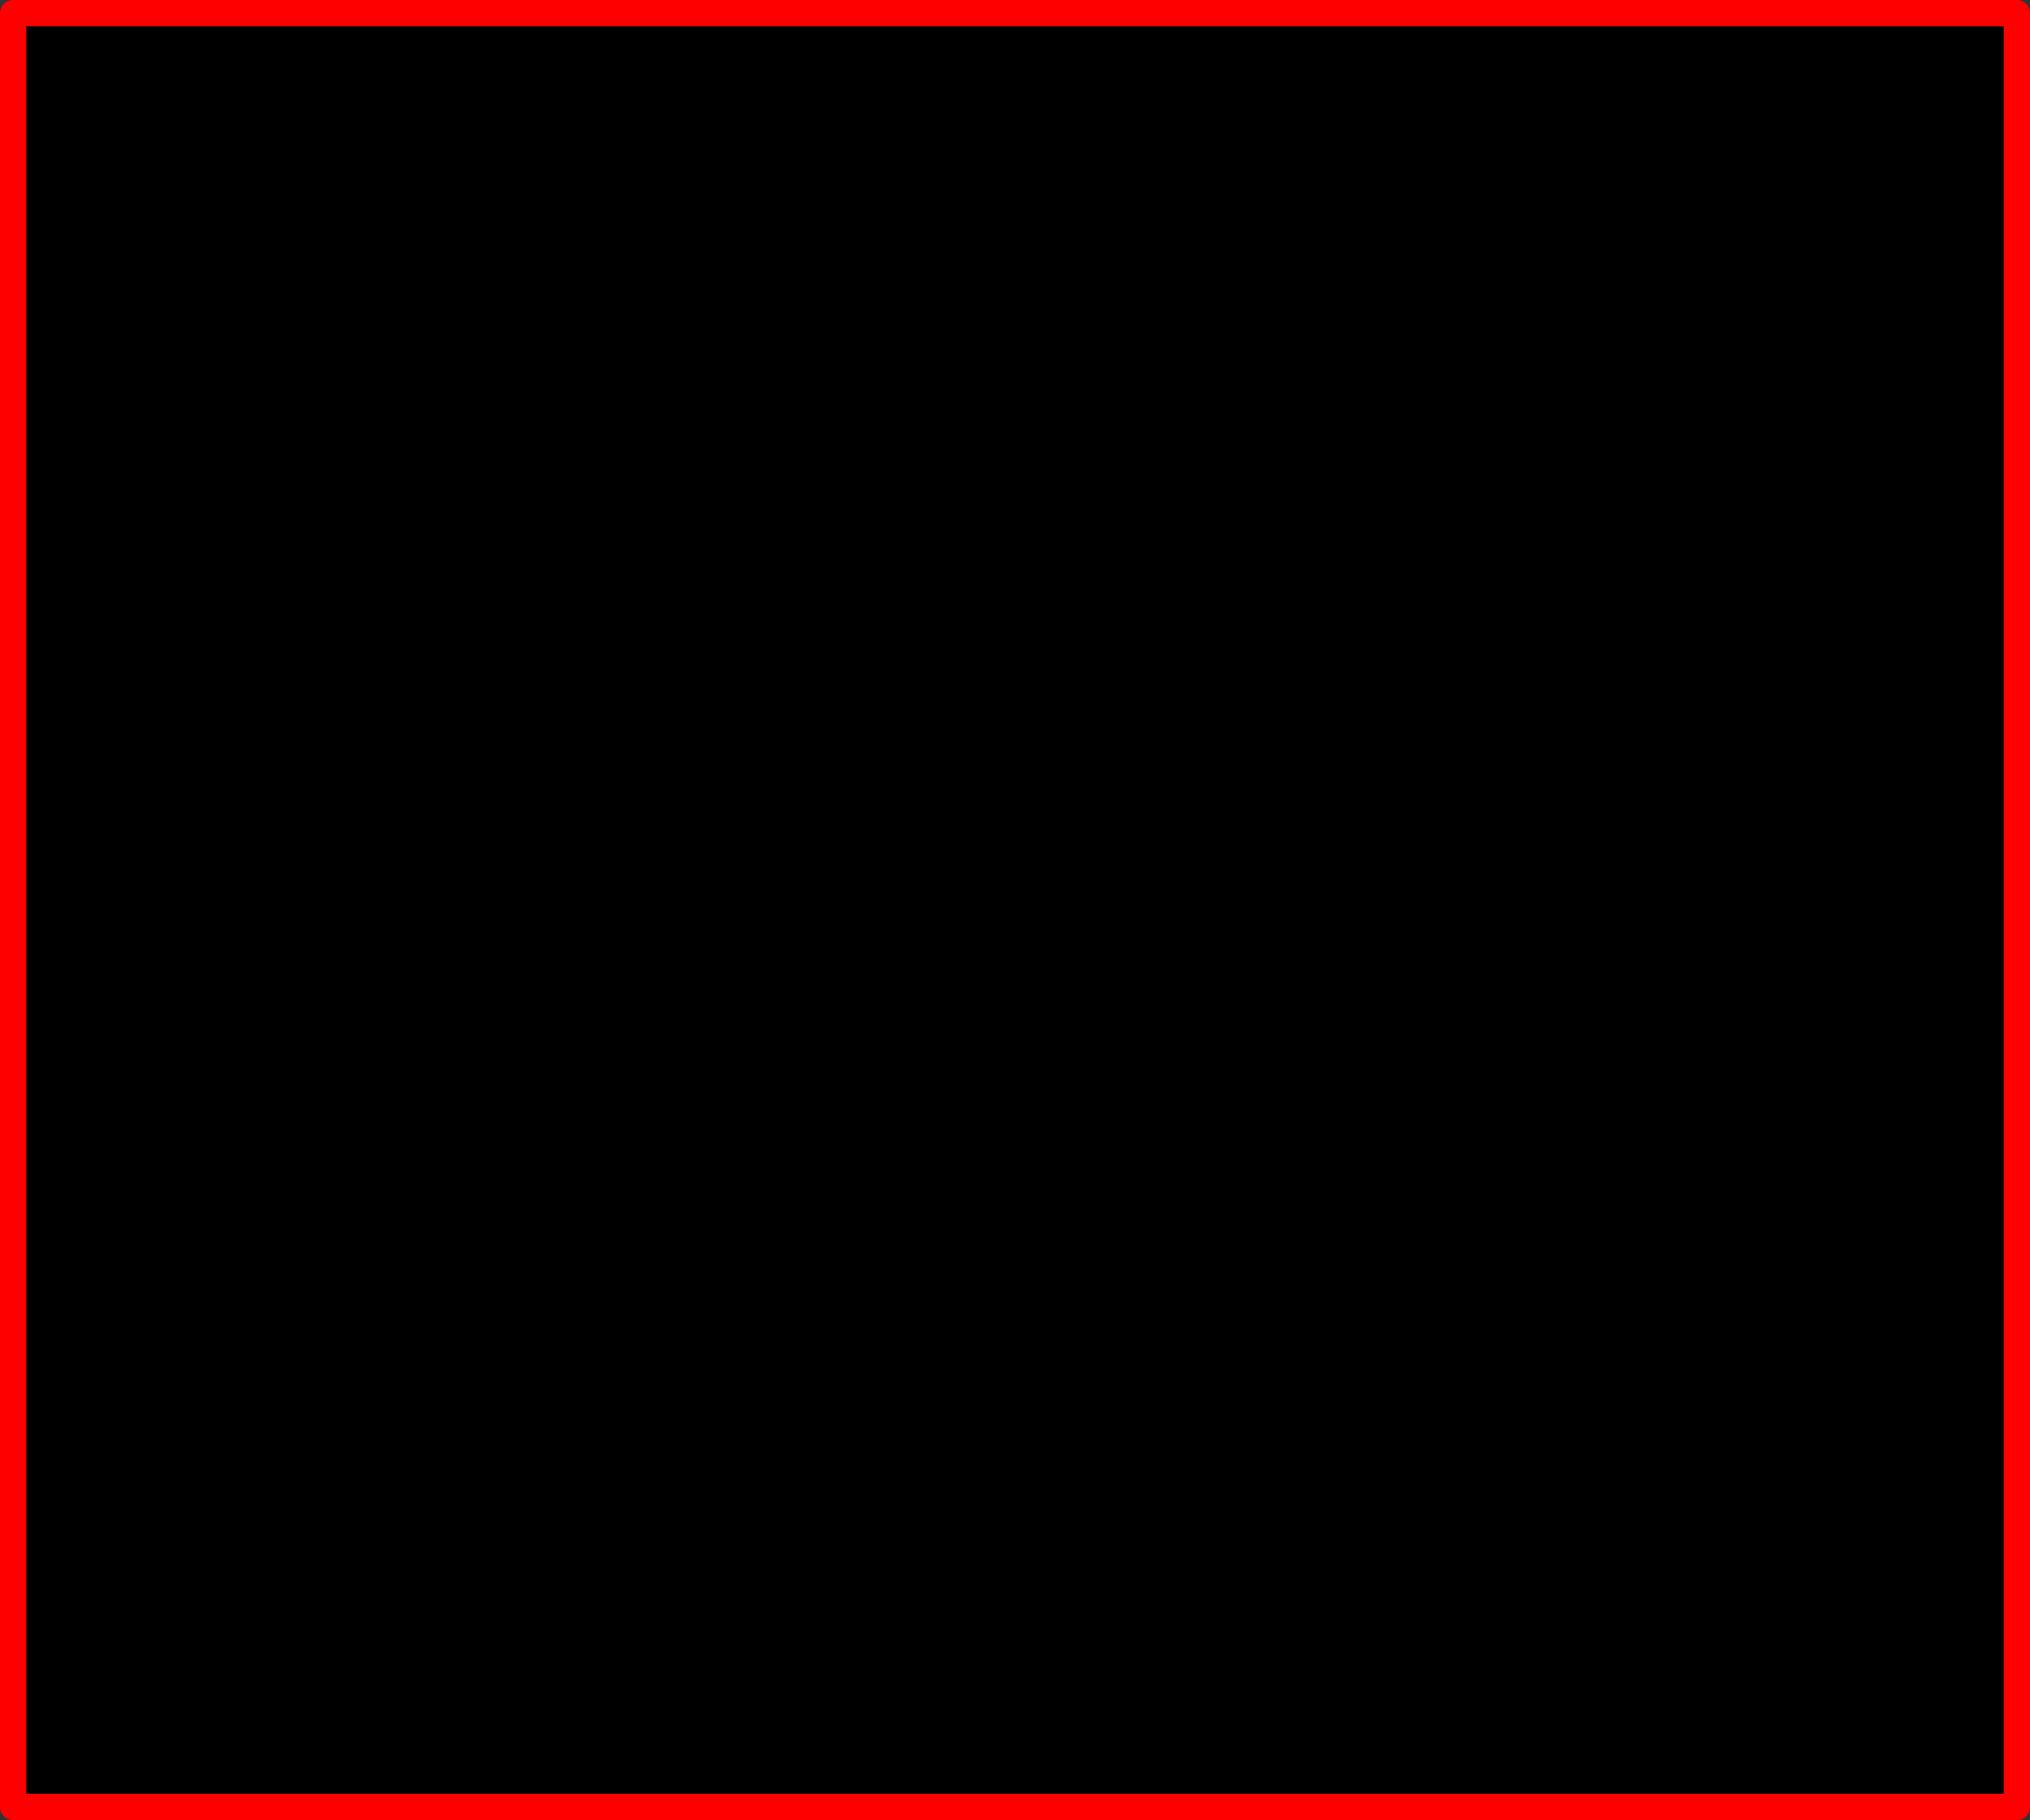 <?xml version="1.0" encoding="UTF-8" standalone="no"?>
<svg xmlns:xlink="http://www.w3.org/1999/xlink" height="69.25px" width="77.25px" xmlns="http://www.w3.org/2000/svg">
  <rect width="100%" height="100%" fill="#333333" stroke="none"/>
  <g transform="matrix(1.0, 0.0, 0.0, 1.0, 38.0, 15.0)">
    <path d="M-10.1 13.9 L-23.55 14.45 Q-23.75 11.1 -23.1 1.3 -22.6 -6.8 -23.55 -11.85 L-8.45 -12.4 Q-8.1 -7.5 -9.05 0.75 -10.1 10.1 -10.1 13.9" fill="#0000ff" fill-rule="evenodd" stroke="none"/>
    <path d="M18.45 14.45 L3.35 15.0 Q3.35 11.2 4.4 1.85 5.35 -6.4 5.0 -11.3 L18.45 -11.85 18.45 14.45" fill="#ff0000" fill-rule="evenodd" stroke="none"/>
    <path d="M5.6 -11.3 Q5.6 -7.45 4.55 1.85 3.6 10.15 3.9 15.0 L-10.1 13.9 Q-10.4 9.05 -9.5 0.75 -8.45 -8.55 -8.45 -12.4 L5.6 -11.3" fill="#ffffff" fill-rule="evenodd" stroke="none"/>
    <path d="M-20.75 21.7 L-20.75 28.9 -21.9 30.75 -23.6 32.55 -25.7 32.55 -28.15 30.0 -28.15 21.7 -25.45 21.7 -25.45 29.9 -24.3 31.1 -23.5 30.3 -23.5 21.7 -20.75 21.7" fill="#ffffff" fill-rule="evenodd" stroke="none"/>
    <path d="M-18.15 22.3 Q-17.4 21.7 -15.35 21.7 L-12.65 21.7 -12.65 22.95 -14.6 22.95 Q-15.45 22.95 -15.85 23.25 -16.15 23.55 -16.15 24.35 L-16.15 25.3 -12.95 25.3 -12.95 26.75 -16.15 26.75 -16.15 29.55 Q-16.15 30.55 -15.75 30.9 -15.35 31.35 -14.35 31.35 L-12.3 31.35 -12.3 32.55 -15.45 32.55 Q-17.25 32.55 -18.0 31.85 -18.9 31.2 -18.9 29.8 L-18.9 24.5 Q-18.9 22.85 -18.15 22.3" fill="#ffffff" fill-rule="evenodd" stroke="none"/>
    <path d="M-6.3 24.65 Q-6.3 23.6 -6.6 23.3 -6.8 22.95 -7.55 22.95 L-8.25 22.95 -8.25 26.3 -7.45 26.3 Q-6.85 26.3 -6.6 25.9 -6.3 25.6 -6.3 24.65 M-4.35 22.35 Q-3.55 23.0 -3.55 24.25 -3.55 25.2 -4.05 25.85 -4.5 26.45 -5.5 26.7 -4.55 26.75 -4.0 27.25 -3.45 27.75 -3.45 28.45 L-3.45 30.7 -3.25 31.2 -2.55 31.35 -2.55 32.55 -3.2 32.55 Q-4.85 32.55 -5.45 32.0 -6.1 31.5 -6.1 30.3 L-6.1 28.4 Q-6.1 28.0 -6.35 27.75 L-7.15 27.55 -8.25 27.55 -8.25 32.55 -10.95 32.55 -10.95 21.7 -6.85 21.7 Q-5.05 21.7 -4.35 22.35" fill="#ffffff" fill-rule="evenodd" stroke="none"/>
    <path d="M0.45 24.6 L3.7 27.05 Q4.4 27.6 4.75 28.3 L5.05 29.7 Q5.05 31.15 4.1 32.0 3.15 32.75 1.25 32.75 -0.35 32.75 -1.35 32.05 -2.25 31.4 -2.25 30.05 L0.3 30.05 0.55 30.9 1.35 31.2 2.2 30.9 2.5 30.2 2.25 29.3 1.5 28.55 0.35 27.65 -0.75 26.85 -1.85 25.65 -2.2 24.3 Q-2.2 23.1 -1.2 22.35 -0.2 21.6 1.3 21.6 2.85 21.6 3.75 22.35 4.65 23.05 4.65 24.3 L2.05 24.3 Q2.05 23.7 1.85 23.45 1.6 23.2 1.1 23.2 L0.45 23.4 0.25 24.0 0.45 24.6" fill="#ffffff" fill-rule="evenodd" stroke="none"/>
    <path d="M9.15 32.55 L6.4 32.55 6.4 21.7 9.15 21.7 9.15 32.55" fill="#ffffff" fill-rule="evenodd" stroke="none"/>
    <path d="M17.9 22.65 Q18.85 23.6 18.85 27.15 18.85 30.55 17.85 31.6 16.85 32.75 14.9 32.75 12.9 32.75 11.85 31.6 10.85 30.45 10.85 27.15 10.85 23.85 11.85 22.75 12.9 21.6 14.9 21.6 16.85 21.6 17.9 22.65 M15.9 24.15 Q15.75 23.1 14.9 23.1 14.0 23.1 13.85 24.2 L13.85 30.3 Q14.05 31.25 14.9 31.25 15.75 31.25 15.9 30.2 L15.9 24.15" fill="#ffffff" fill-rule="evenodd" stroke="none"/>
    <path d="M23.55 23.0 L23.1 23.0 23.1 32.55 20.35 32.55 20.35 21.7 22.5 21.7 22.8 22.2 23.7 21.85 24.85 21.7 Q26.15 21.7 26.9 22.3 27.6 22.9 27.6 23.9 L27.6 32.55 24.9 32.55 24.9 23.95 Q24.9 23.45 24.55 23.25 L23.55 23.0" fill="#ffffff" fill-rule="evenodd" stroke="none"/>
    <path d="M-29.55 38.55 L-32.0 38.55 Q-32.85 38.55 -33.15 38.85 L-33.45 39.8 -33.45 40.9 -30.25 40.9 -30.25 42.4 -33.45 42.4 -33.45 48.2 -36.2 48.2 -36.2 39.85 Q-36.2 38.5 -35.45 37.95 -34.7 37.35 -32.95 37.35 L-29.55 37.35 -29.55 38.55" fill="#ffffff" fill-rule="evenodd" stroke="none"/>
    <path d="M-24.1 38.9 Q-24.45 38.55 -25.1 38.55 L-25.8 38.55 -25.8 41.9 -25.0 41.9 Q-24.35 41.9 -24.15 41.55 -23.85 41.2 -23.85 40.3 -23.85 39.3 -24.1 38.9 M-21.9 38.0 Q-21.1 38.6 -21.1 39.9 -21.1 40.95 -21.6 41.5 -22.0 42.05 -23.0 42.3 -21.95 42.45 -21.5 42.9 -21.0 43.35 -21.0 44.1 L-21.0 46.3 -20.8 46.85 -20.1 46.95 -20.1 48.2 -20.75 48.2 Q-22.25 48.2 -22.95 47.65 -23.65 47.1 -23.65 45.9 L-23.65 44.0 -23.9 43.4 -24.7 43.2 -25.8 43.2 -25.8 48.2 -28.5 48.2 -28.5 37.35 -24.35 37.35 Q-22.6 37.35 -21.9 38.0" fill="#ffffff" fill-rule="evenodd" stroke="none"/>
    <path d="M-14.2 39.75 Q-14.2 39.05 -14.45 38.8 -14.7 38.55 -15.25 38.55 L-16.1 38.8 -16.35 39.75 -16.35 40.95 -14.2 40.95 -14.2 39.75 M-11.45 40.2 L-11.45 48.2 -14.2 48.2 -14.2 42.4 -16.35 42.4 -16.35 48.2 -19.05 48.2 -19.05 40.2 Q-19.05 38.75 -18.1 38.0 -17.1 37.25 -15.25 37.25 -13.35 37.25 -12.35 37.95 -11.45 38.7 -11.45 40.2" fill="#ffffff" fill-rule="evenodd" stroke="none"/>
    <path d="M-2.3 39.5 L-2.3 48.2 -5.05 48.2 -5.05 39.6 Q-5.05 39.15 -5.35 38.85 L-6.35 38.65 -6.85 38.65 -6.85 48.2 -9.55 48.2 -9.55 37.35 -7.4 37.35 -7.1 37.85 -6.2 37.45 -5.05 37.35 Q-3.8 37.35 -3.05 37.95 -2.3 38.5 -2.3 39.5" fill="#ffffff" fill-rule="evenodd" stroke="none"/>
    <path d="M1.95 39.55 Q1.75 40.2 1.75 42.7 1.75 45.25 2.0 46.0 2.25 46.9 2.9 46.9 L3.45 46.75 3.75 45.95 6.15 45.95 5.95 46.6 5.7 47.15 Q5.35 47.75 4.65 48.05 L3.25 48.4 3.25 48.55 4.1 48.75 4.6 49.05 4.85 49.4 4.95 49.85 Q4.95 50.6 4.35 50.95 L2.6 51.35 1.75 51.2 1.75 50.15 2.15 50.25 2.55 50.3 3.0 50.15 3.15 49.85 3.0 49.5 2.55 49.4 1.95 49.4 1.95 48.35 Q1.25 48.2 0.7 47.85 -0.1 47.45 -0.55 46.25 L-0.95 44.75 -1.1 42.7 -0.85 40.15 Q-0.55 39.0 -0.1 38.45 0.35 37.85 1.1 37.55 L2.85 37.25 4.4 37.45 Q5.15 37.75 5.45 38.1 L6.05 39.05 6.25 40.3 3.4 40.3 3.3 39.1 Q3.15 38.75 2.65 38.75 2.15 38.75 1.95 39.55 M2.85 48.4 L3.25 48.4 3.25 48.15 1.95 48.15 1.95 48.35 2.85 48.4" fill="#ffffff" fill-rule="evenodd" stroke="none"/>
    <path d="M7.35 40.2 Q7.35 38.75 8.3 38.0 9.3 37.25 11.15 37.25 13.1 37.25 14.05 37.95 14.95 38.7 14.95 40.2 L14.95 48.2 12.25 48.2 12.25 42.4 10.05 42.4 10.05 48.2 7.35 48.2 7.35 40.2 M12.25 39.75 L12.0 38.8 11.15 38.55 Q10.55 38.55 10.3 38.8 10.05 39.15 10.05 39.75 L10.05 40.95 12.25 40.95 12.25 39.75" fill="#ffffff" fill-rule="evenodd" stroke="none"/>
    <path d="M19.8 48.2 L17.1 48.2 17.1 37.35 19.8 37.35 19.8 48.2" fill="#ffffff" fill-rule="evenodd" stroke="none"/>
    <path d="M28.55 45.3 Q28.55 46.8 27.6 47.6 26.55 48.4 24.75 48.4 23.15 48.4 22.15 47.7 21.25 46.95 21.25 45.7 L23.8 45.7 24.05 46.55 24.85 46.8 25.7 46.55 26.0 45.8 25.75 44.95 25.0 44.15 23.85 43.25 22.75 42.45 Q22.05 42.0 21.65 41.3 21.3 40.5 21.3 39.95 21.3 38.7 22.3 38.0 23.3 37.25 24.8 37.25 26.3 37.25 27.25 37.95 28.15 38.7 28.15 39.9 L25.55 39.9 25.35 39.1 Q25.15 38.8 24.6 38.8 L24.0 39.05 23.75 39.65 23.95 40.25 24.75 40.95 27.2 42.7 28.25 43.95 28.55 45.3" fill="#ffffff" fill-rule="evenodd" stroke="none"/>
    <path d="M32.4 39.95 L32.4 40.9 35.6 40.9 35.6 42.4 32.4 42.4 32.4 45.15 Q32.4 46.15 32.8 46.55 33.15 46.95 34.2 46.95 L36.25 46.95 36.25 48.2 33.15 48.2 Q31.4 48.2 30.55 47.5 29.65 46.85 29.65 45.4 L29.65 40.15 Q29.65 38.5 30.45 37.9 31.25 37.35 33.2 37.35 L35.9 37.35 35.9 38.55 33.95 38.55 Q33.05 38.55 32.7 38.9 32.4 39.2 32.4 39.95" fill="#ffffff" fill-rule="evenodd" stroke="none"/>
    <path d="M38.75 -14.5 L38.75 53.75 -37.5 53.75 -37.5 -14.5 38.75 -14.5" fill="#000000" fill-rule="evenodd" stroke="none"/>
    <path d="M38.75 -14.5 L38.75 53.75 -37.5 53.75 -37.5 -14.5 38.75 -14.5 Z" fill="none" stroke="#ff0000" stroke-linecap="round" stroke-linejoin="round" stroke-width="1.0"/>
  </g>
</svg>
